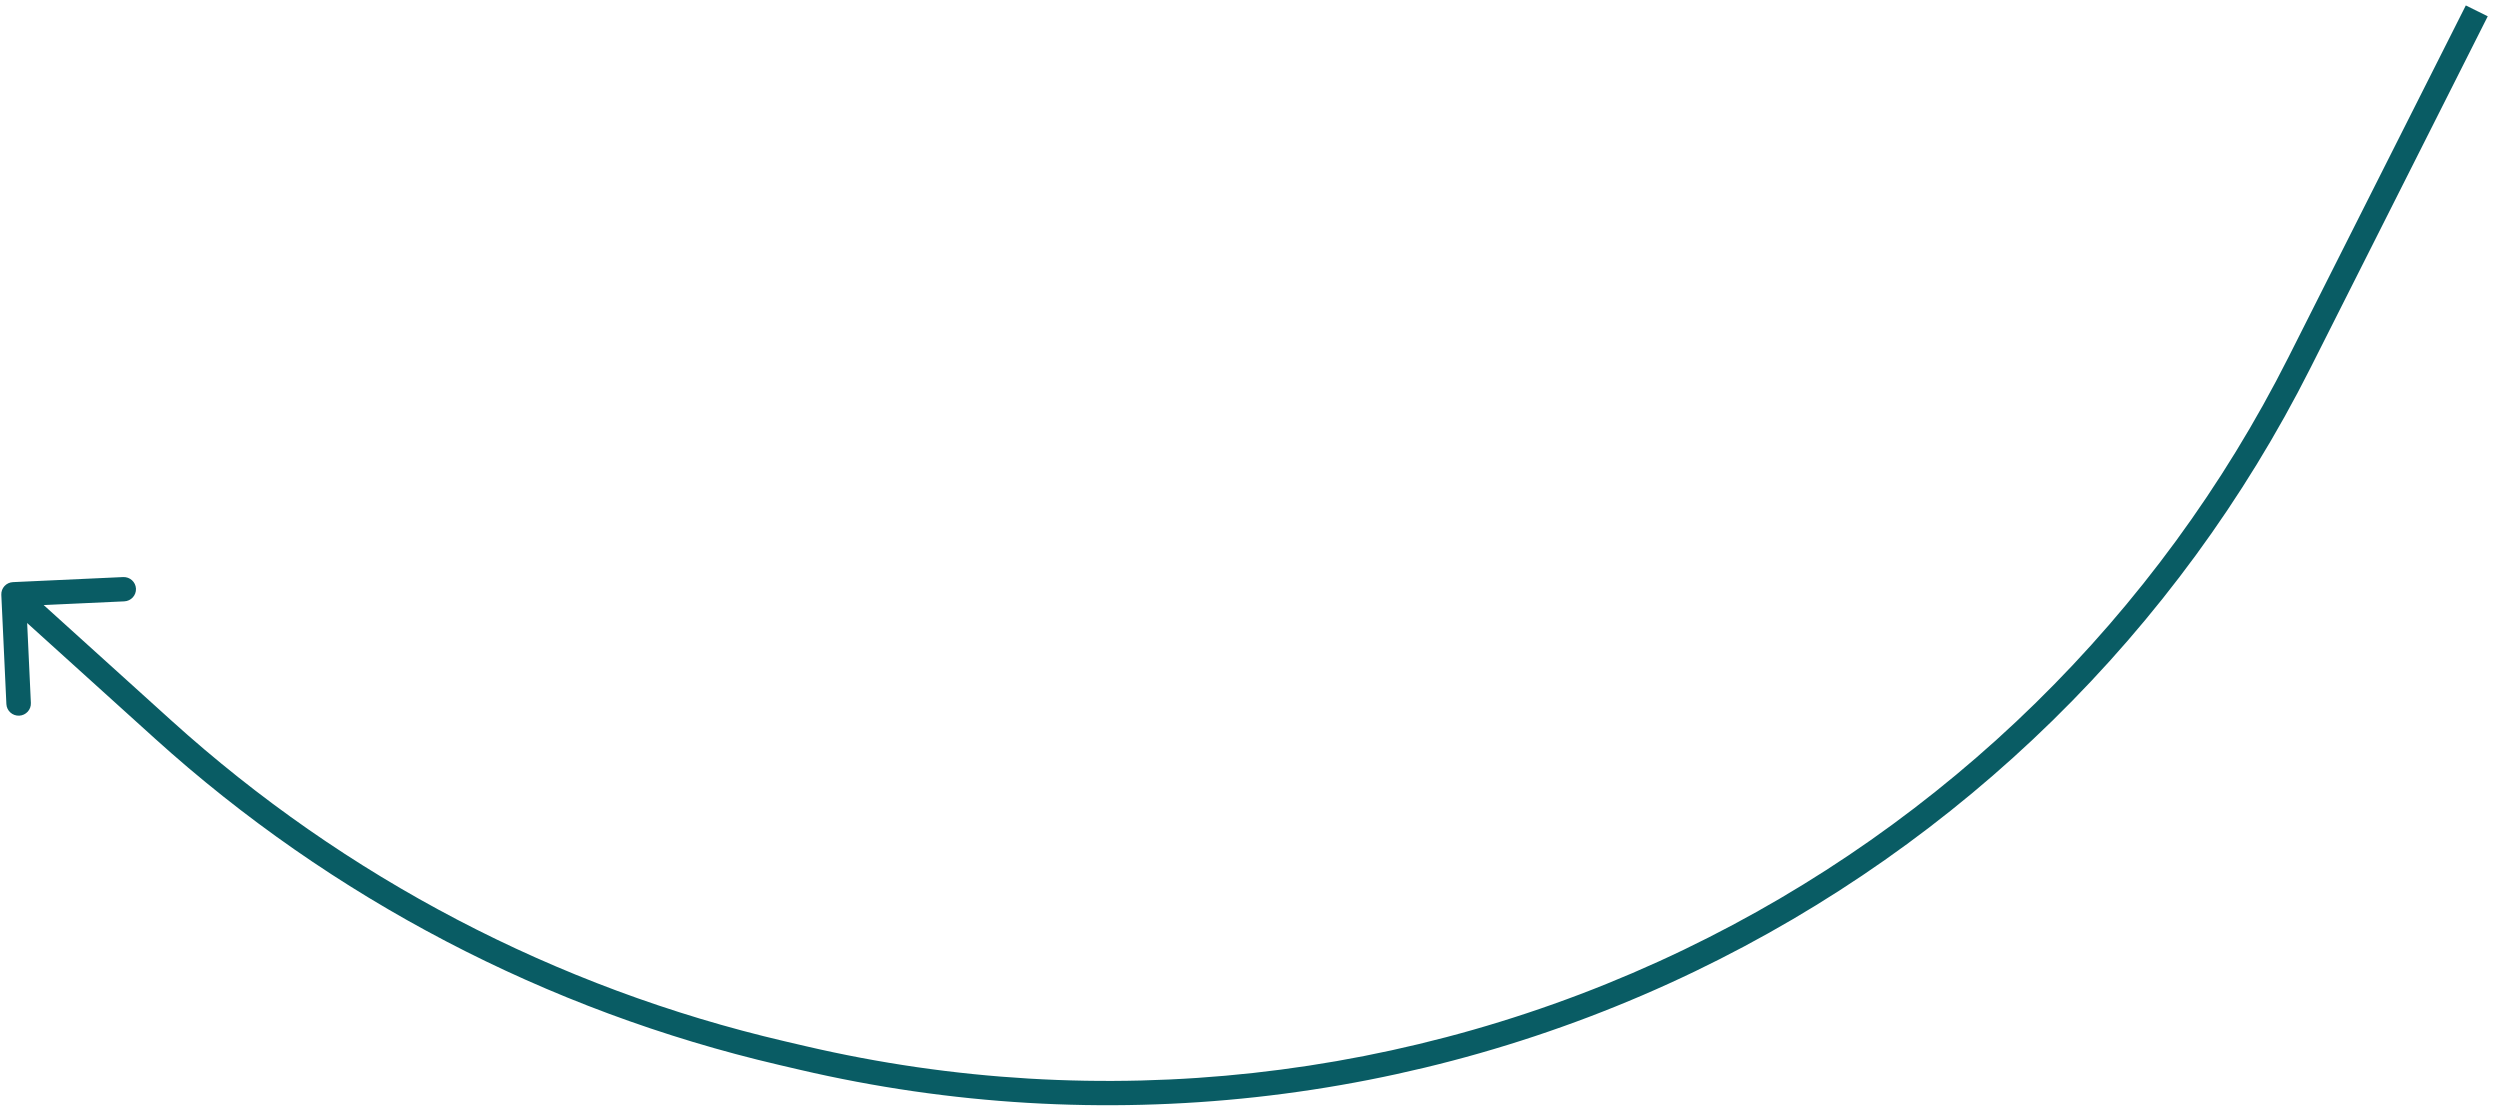 <?xml version="1.0" encoding="UTF-8"?> <svg xmlns="http://www.w3.org/2000/svg" width="186" height="83" viewBox="0 0 186 83" fill="none"><path d="M0.098 44.255C0.074 43.756 0.462 43.333 0.966 43.31L9.163 42.934C9.666 42.911 10.092 43.297 10.116 43.796C10.139 44.295 9.75 44.718 9.247 44.741L1.961 45.075L2.297 52.301C2.321 52.8 1.93 53.223 1.429 53.246C0.926 53.269 0.499 52.883 0.475 52.384L0.098 44.255ZM185.088 1.213L171.891 27.39L170.26 26.581L183.457 0.404L185.088 1.213ZM59.512 79.592L57.977 79.234L58.395 77.474L59.93 77.832L59.512 79.592ZM11.52 54.943L0.393 44.881L1.622 43.545L12.749 53.606L11.52 54.943ZM57.977 79.234C40.658 75.193 24.668 66.831 11.52 54.943L12.749 53.606C25.667 65.287 41.379 73.503 58.395 77.474L57.977 79.234ZM126.095 72.275C105.408 82.231 81.894 84.815 59.512 79.592L59.93 77.832C81.904 82.96 104.989 80.423 125.299 70.648L126.095 72.275ZM125.299 70.648C144.773 61.275 160.579 45.783 170.26 26.581L171.891 27.39C162.03 46.949 145.931 62.728 126.095 72.275L125.299 70.648Z" fill="#095C64"></path></svg> 